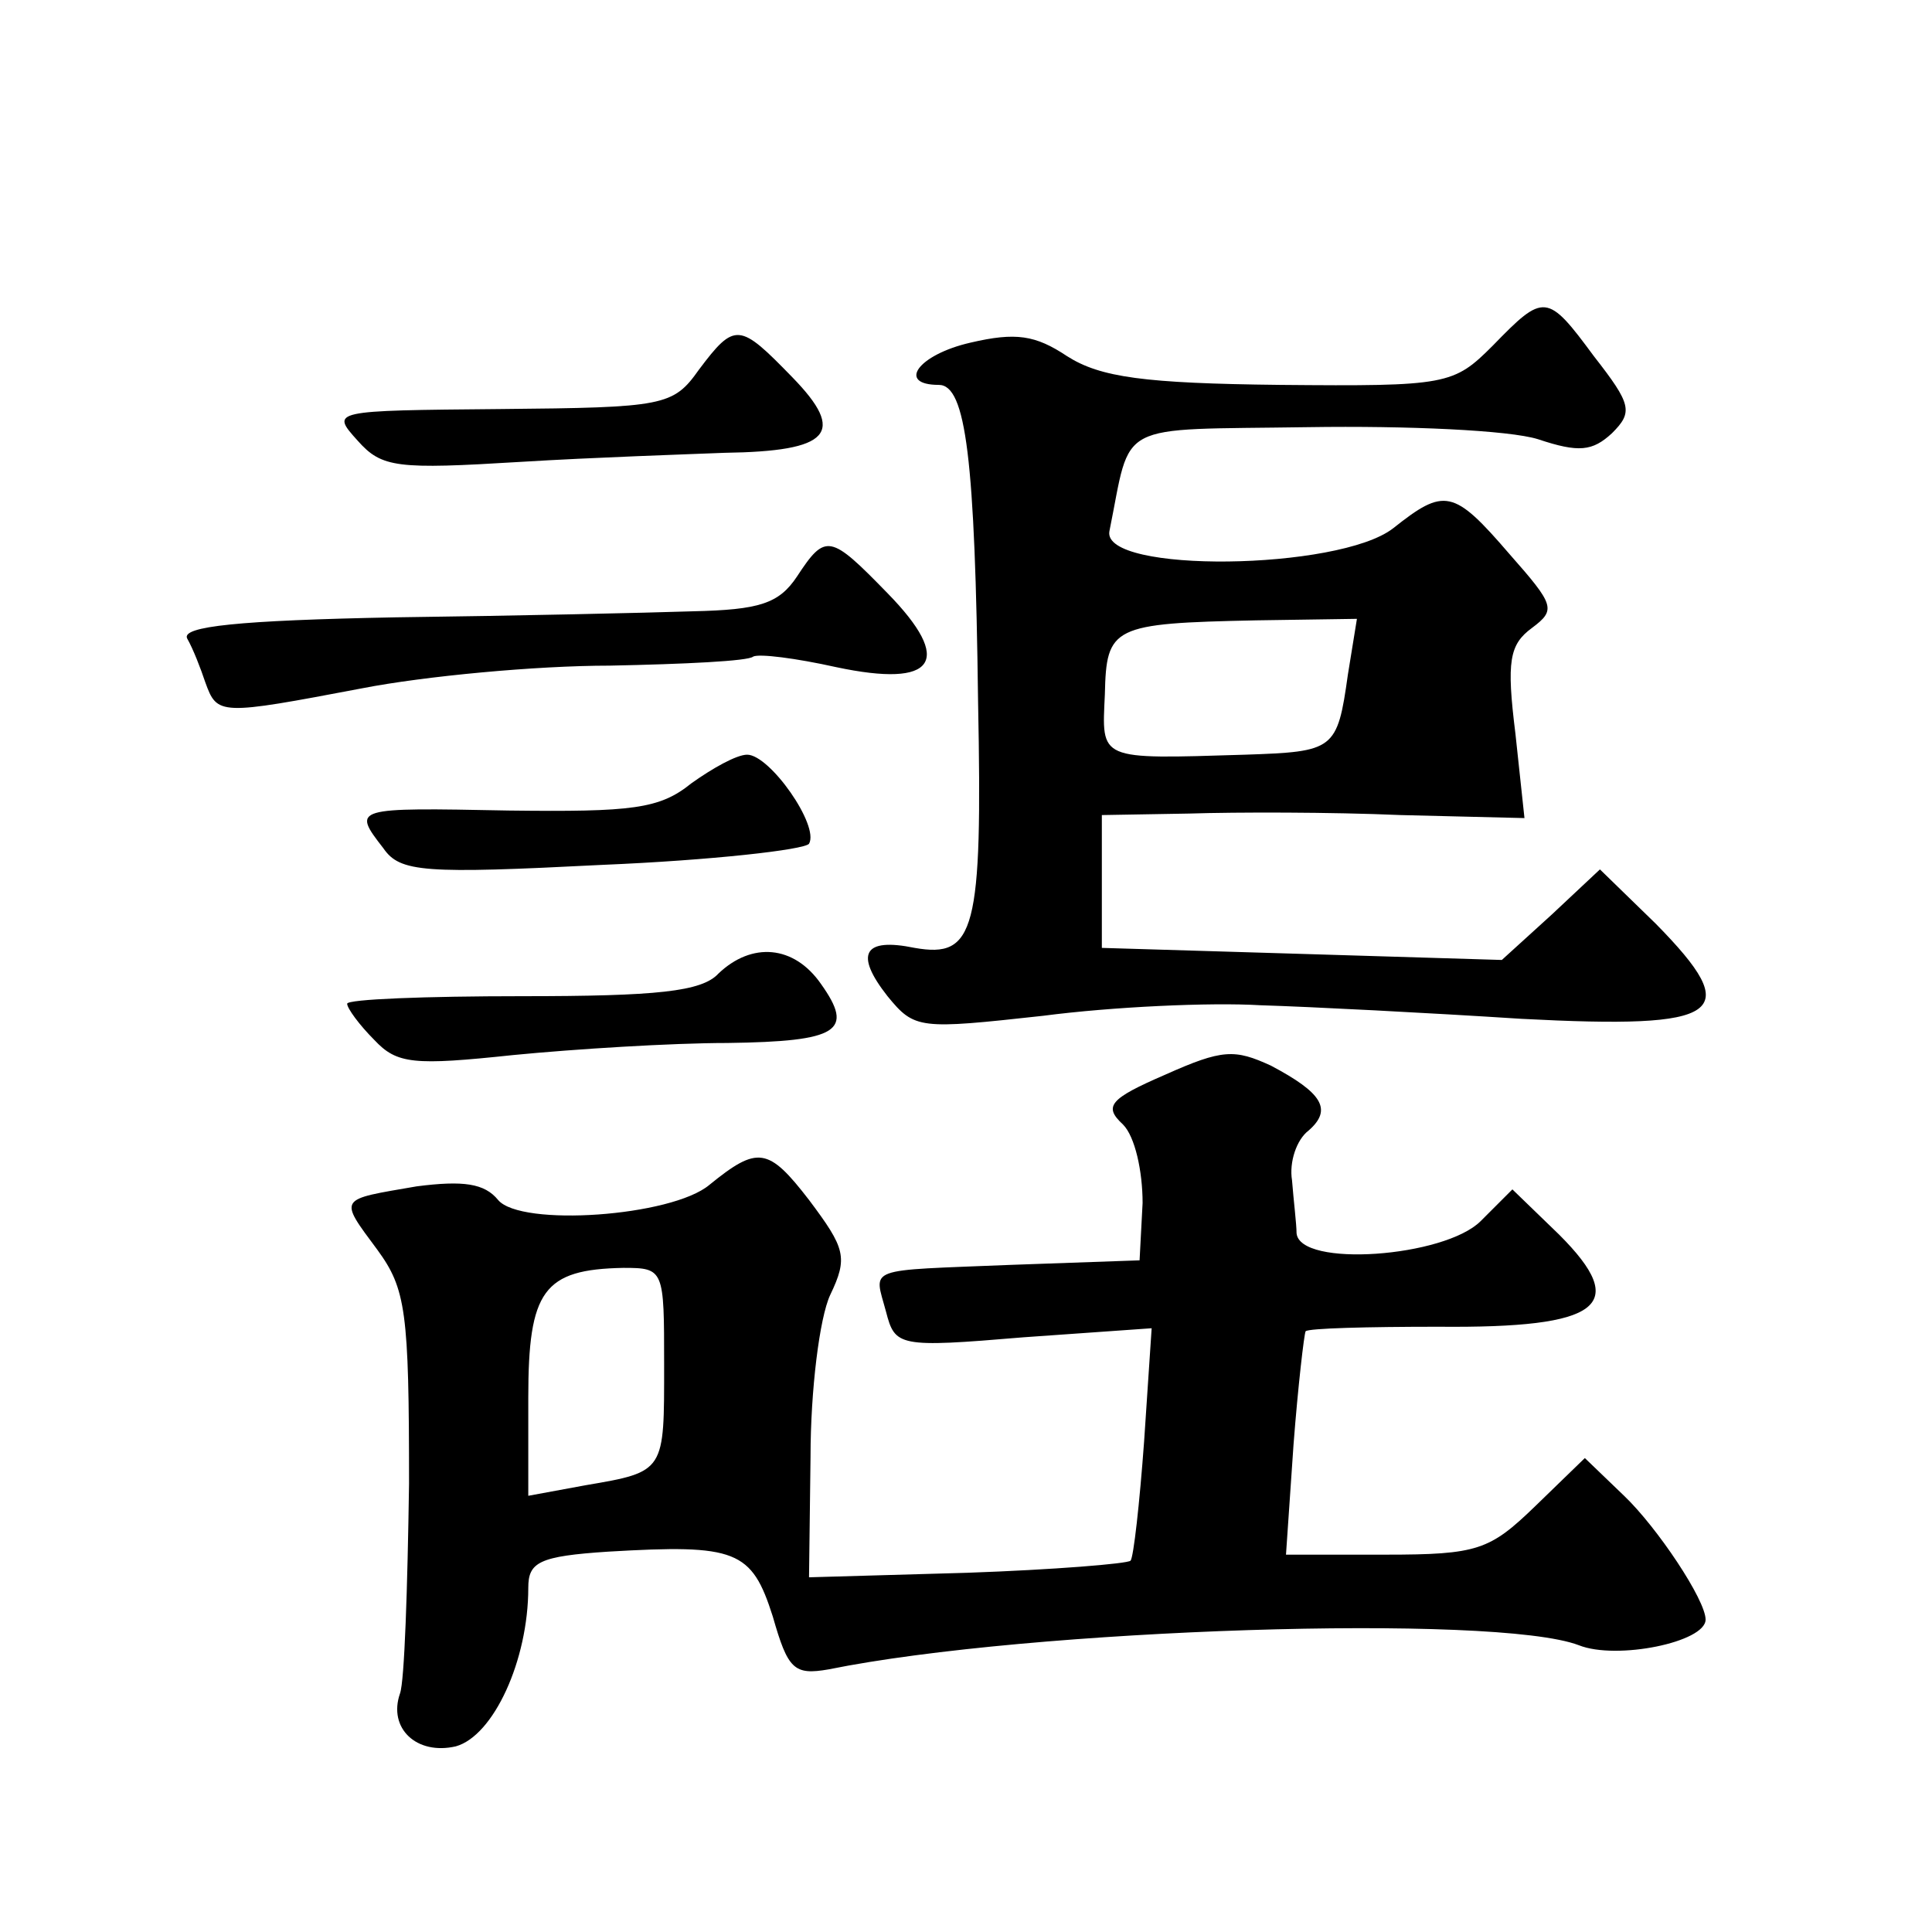 <?xml version="1.0" standalone="no"?>
<!DOCTYPE svg PUBLIC "-//W3C//DTD SVG 20010904//EN"
 "http://www.w3.org/TR/2001/REC-SVG-20010904/DTD/svg10.dtd">
<svg version="1.0" xmlns="http://www.w3.org/2000/svg"
 width="128pt" height="128pt" viewBox="0 0 128 128"
 preserveAspectRatio="xMidYMid meet">
<g transform="translate(0,128) scale(0.1,-0.1)"
fill="#0" stroke="none">
<path d="M989 1051 c-26 -26 -30 -27 -141 -26 -90 1 -119 5 -141 19 -21 14 -34
16 -64 9 -35 -8 -49 -28 -21 -28 18 0 24 -49 26 -210 3 -152 -2 -170 -42 -163 -34
7 -40 -4 -18 -32 18 -22 21 -22 103 -13 46 6 111 9 144 7 33 -1 111 -5 173 -9 134
-7 148 3 89 63 l-37 36 -32 -30 -33 -30 -132 4 -133 4 0 44 0 44 58 1 c31 1 94
1 140 -1 l82 -2 -6 56 c-6 48 -4 59 11 70 16 12 15 15 -15 49 -37 43 -43 44 -77
17 -36 -28 -193 -30 -188 -2 15 74 2 67 132 69 65 1 133 -2 152 -8 27 -9 36 -8
49 4 14 14 13 19 -12 51 -31 42 -33 42 -67 7z m-96 -218 c-7 -50 -9 -51 -68 -53
-98 -3 -95 -4 -93 40 1 45 5 47 100 49 l67 1 -6 -37z M463 1035 c-17 -24 -23 -25
-131 -26 -113 -1 -113 -1 -95 -21 16 -18 26 -19 108 -14 49 3 110 5 135 6 70 1
81 13 45 50 -35 36 -38 37 -62 5z M528 898 c-12 -18 -25 -22 -69 -23 -30 -1 -118
-3 -197 -4 -104 -2 -142 -6 -138 -14 4 -7 9 -20 12 -29 8 -22 9 -22 104 -4 41 8
115 15 164 15 49 1 92 3 95 6 4 2 28 -1 55 -7 66 -14 78 4 34 49 -38 39 -41 40
-60 11z M458 761 c-21 -17 -39 -19 -121 -18 -103 2 -104 2 -83 -25 11 -16 27 -17
145 -11 72 3 134 10 137 14 7 12 -26 59 -41 59 -7 0 -23 -9 -37 -19z M476 635 c-11
-12 -41 -15 -130 -15 -64 0 -116 -2 -116 -5 0 -3 8 -14 18 -24 15 -16 26 -17 92
-10 41 4 105 8 142 8 74 1 84 8 62 39 -18 26 -46 28 -68 7z M772 568 c-37 -16 -41
-21 -28 -33 8 -8 13 -31 13 -52 l-2 -38 -85 -3 c-98 -4 -91 -1 -83 -31 6 -23 8
-24 91 -17 l85 6 -5 -75 c-3 -41 -7 -77 -9 -79 -2 -2 -51 -6 -108 -8 l-105 -3 1
80 c0 44 6 92 13 107 12 25 10 31 -14 63 -27 35 -34 36 -66 10 -25 -21 -125 -28
-140 -10 -9 11 -23 13 -54 9 -52 -9 -52 -7 -26 -42 19 -26 21 -41 21 -155 -1 -69
-3 -131 -6 -139 -8 -23 11 -41 37 -35 25 7 48 57 48 105 0 17 7 21 53 24 85 5 95
1 109 -43 10 -35 14 -39 37 -35 133 27 442 37 497 16 25 -10 84 2 84 17 0 13 -32
61 -54 82 l-26 25 -33 -32 c-30 -29 -38 -32 -99 -32 l-66 0 5 73 c3 39 7 73 8 75
2 2 41 3 88 3 108 -1 127 14 80 61 l-31 30 -21 -21 c-24 -24 -120 -31 -122 -8 0
6 -2 22 -3 35 -2 12 3 27 11 33 16 14 9 25 -25 43 -24 11 -32 11 -70 -6z m-332
-192 c0 -71 1 -71 -52 -80 l-38 -7 0 65 c0 71 10 85 63 86 27 0 27 -1 27 -64z"/>
</g>
</svg>
